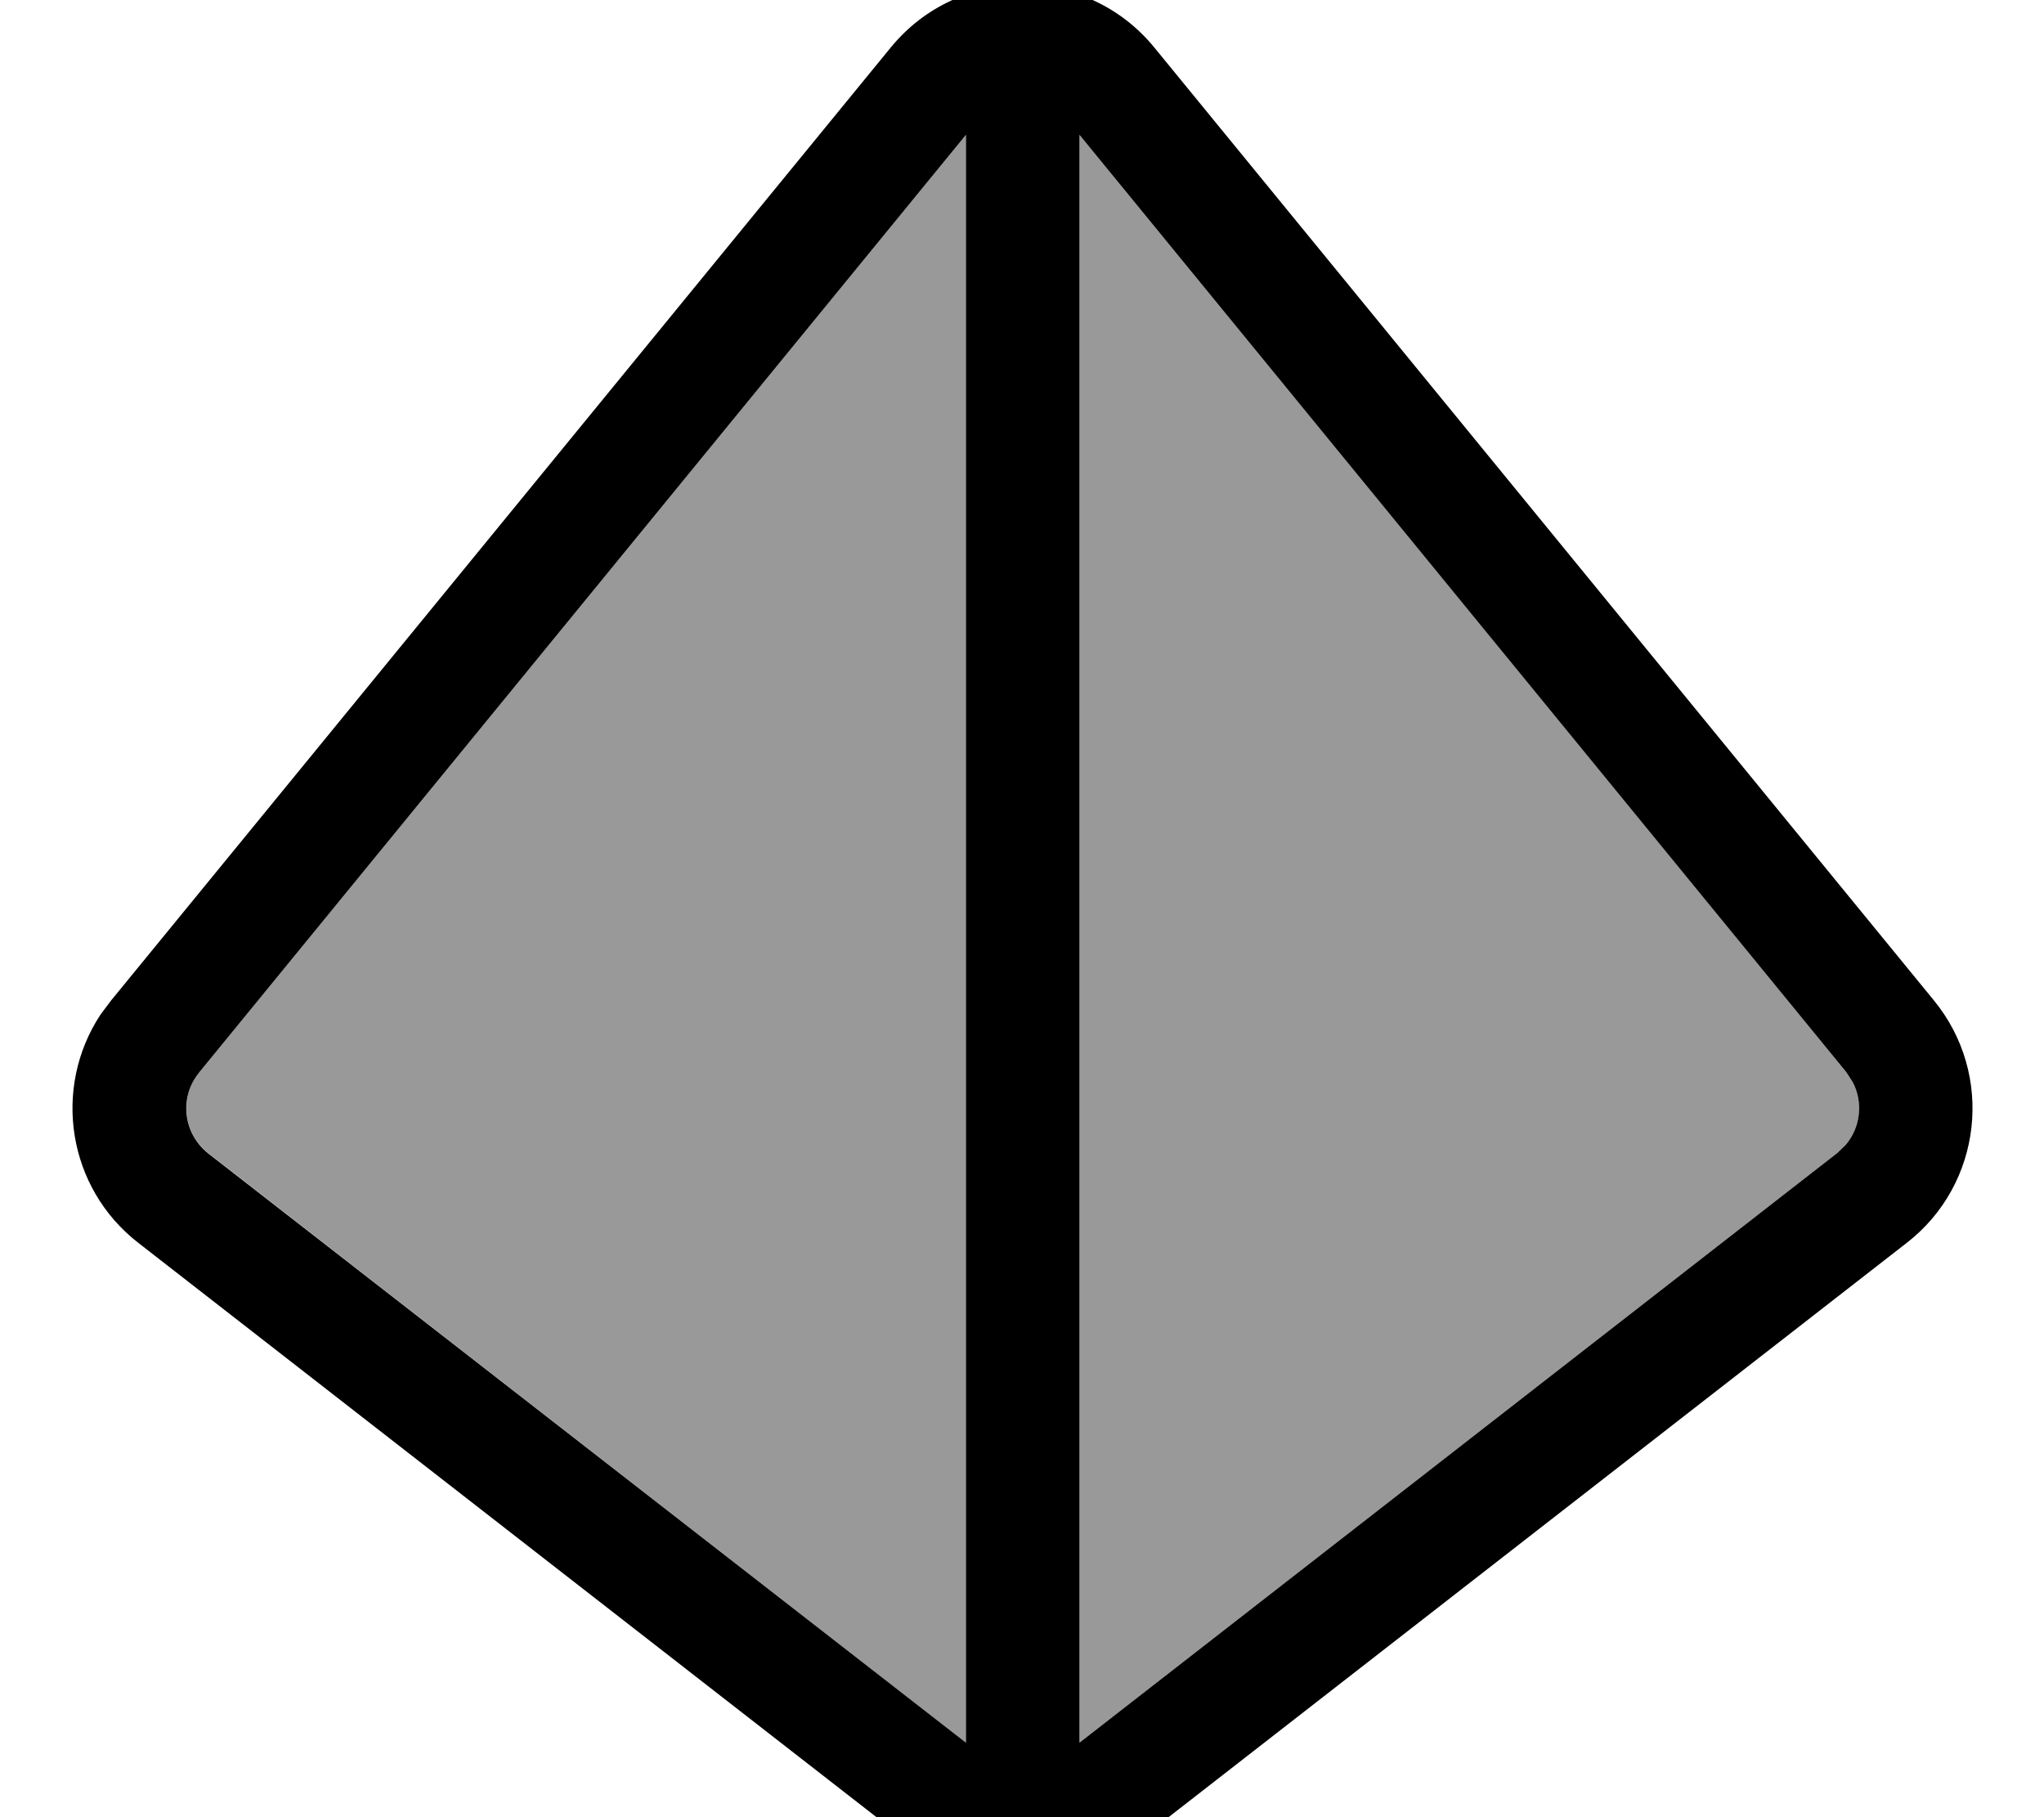 <svg xmlns="http://www.w3.org/2000/svg" viewBox="0 0 576 512"><!--! Font Awesome Pro 7.0.0 by @fontawesome - https://fontawesome.com License - https://fontawesome.com/license (Commercial License) Copyright 2025 Fonticons, Inc. --><path style="fill:currentColor;opacity:.4" d="M56.1 302.2L272.2 38 272.2 491 58.7 324.9c-7.1-5.5-8.2-15.8-2.6-22.8zM304.2 38l216.1 264.1 1.8 2.8c3 5.7 2.2 12.8-2 17.7l-2.4 2.3-213.5 166.1 0-452.9z"/><path style="fill:currentColor;opacity:1" d="M251 13.4c19.2-23.5 55.1-23.5 74.3 0L545 281.9c17.1 20.9 13.6 51.8-7.7 68.3l-219.7 170.9-3.3 2.3c-15.9 10.3-36.4 10.3-52.3 0L258.7 521.1 39 350.2c-20-15.5-24.3-43.6-10.7-64.3l3-4 219.7-268.5zM56.1 302.2c-5.7 7-4.5 17.2 2.6 22.8L272.2 491 272.2 38 56.1 302.2zM304.2 491l213.5-166.1 2.4-2.3c4.2-4.9 5-12 2-17.7l-1.8-2.8-216.1-264.1 0 452.9z"/></svg>